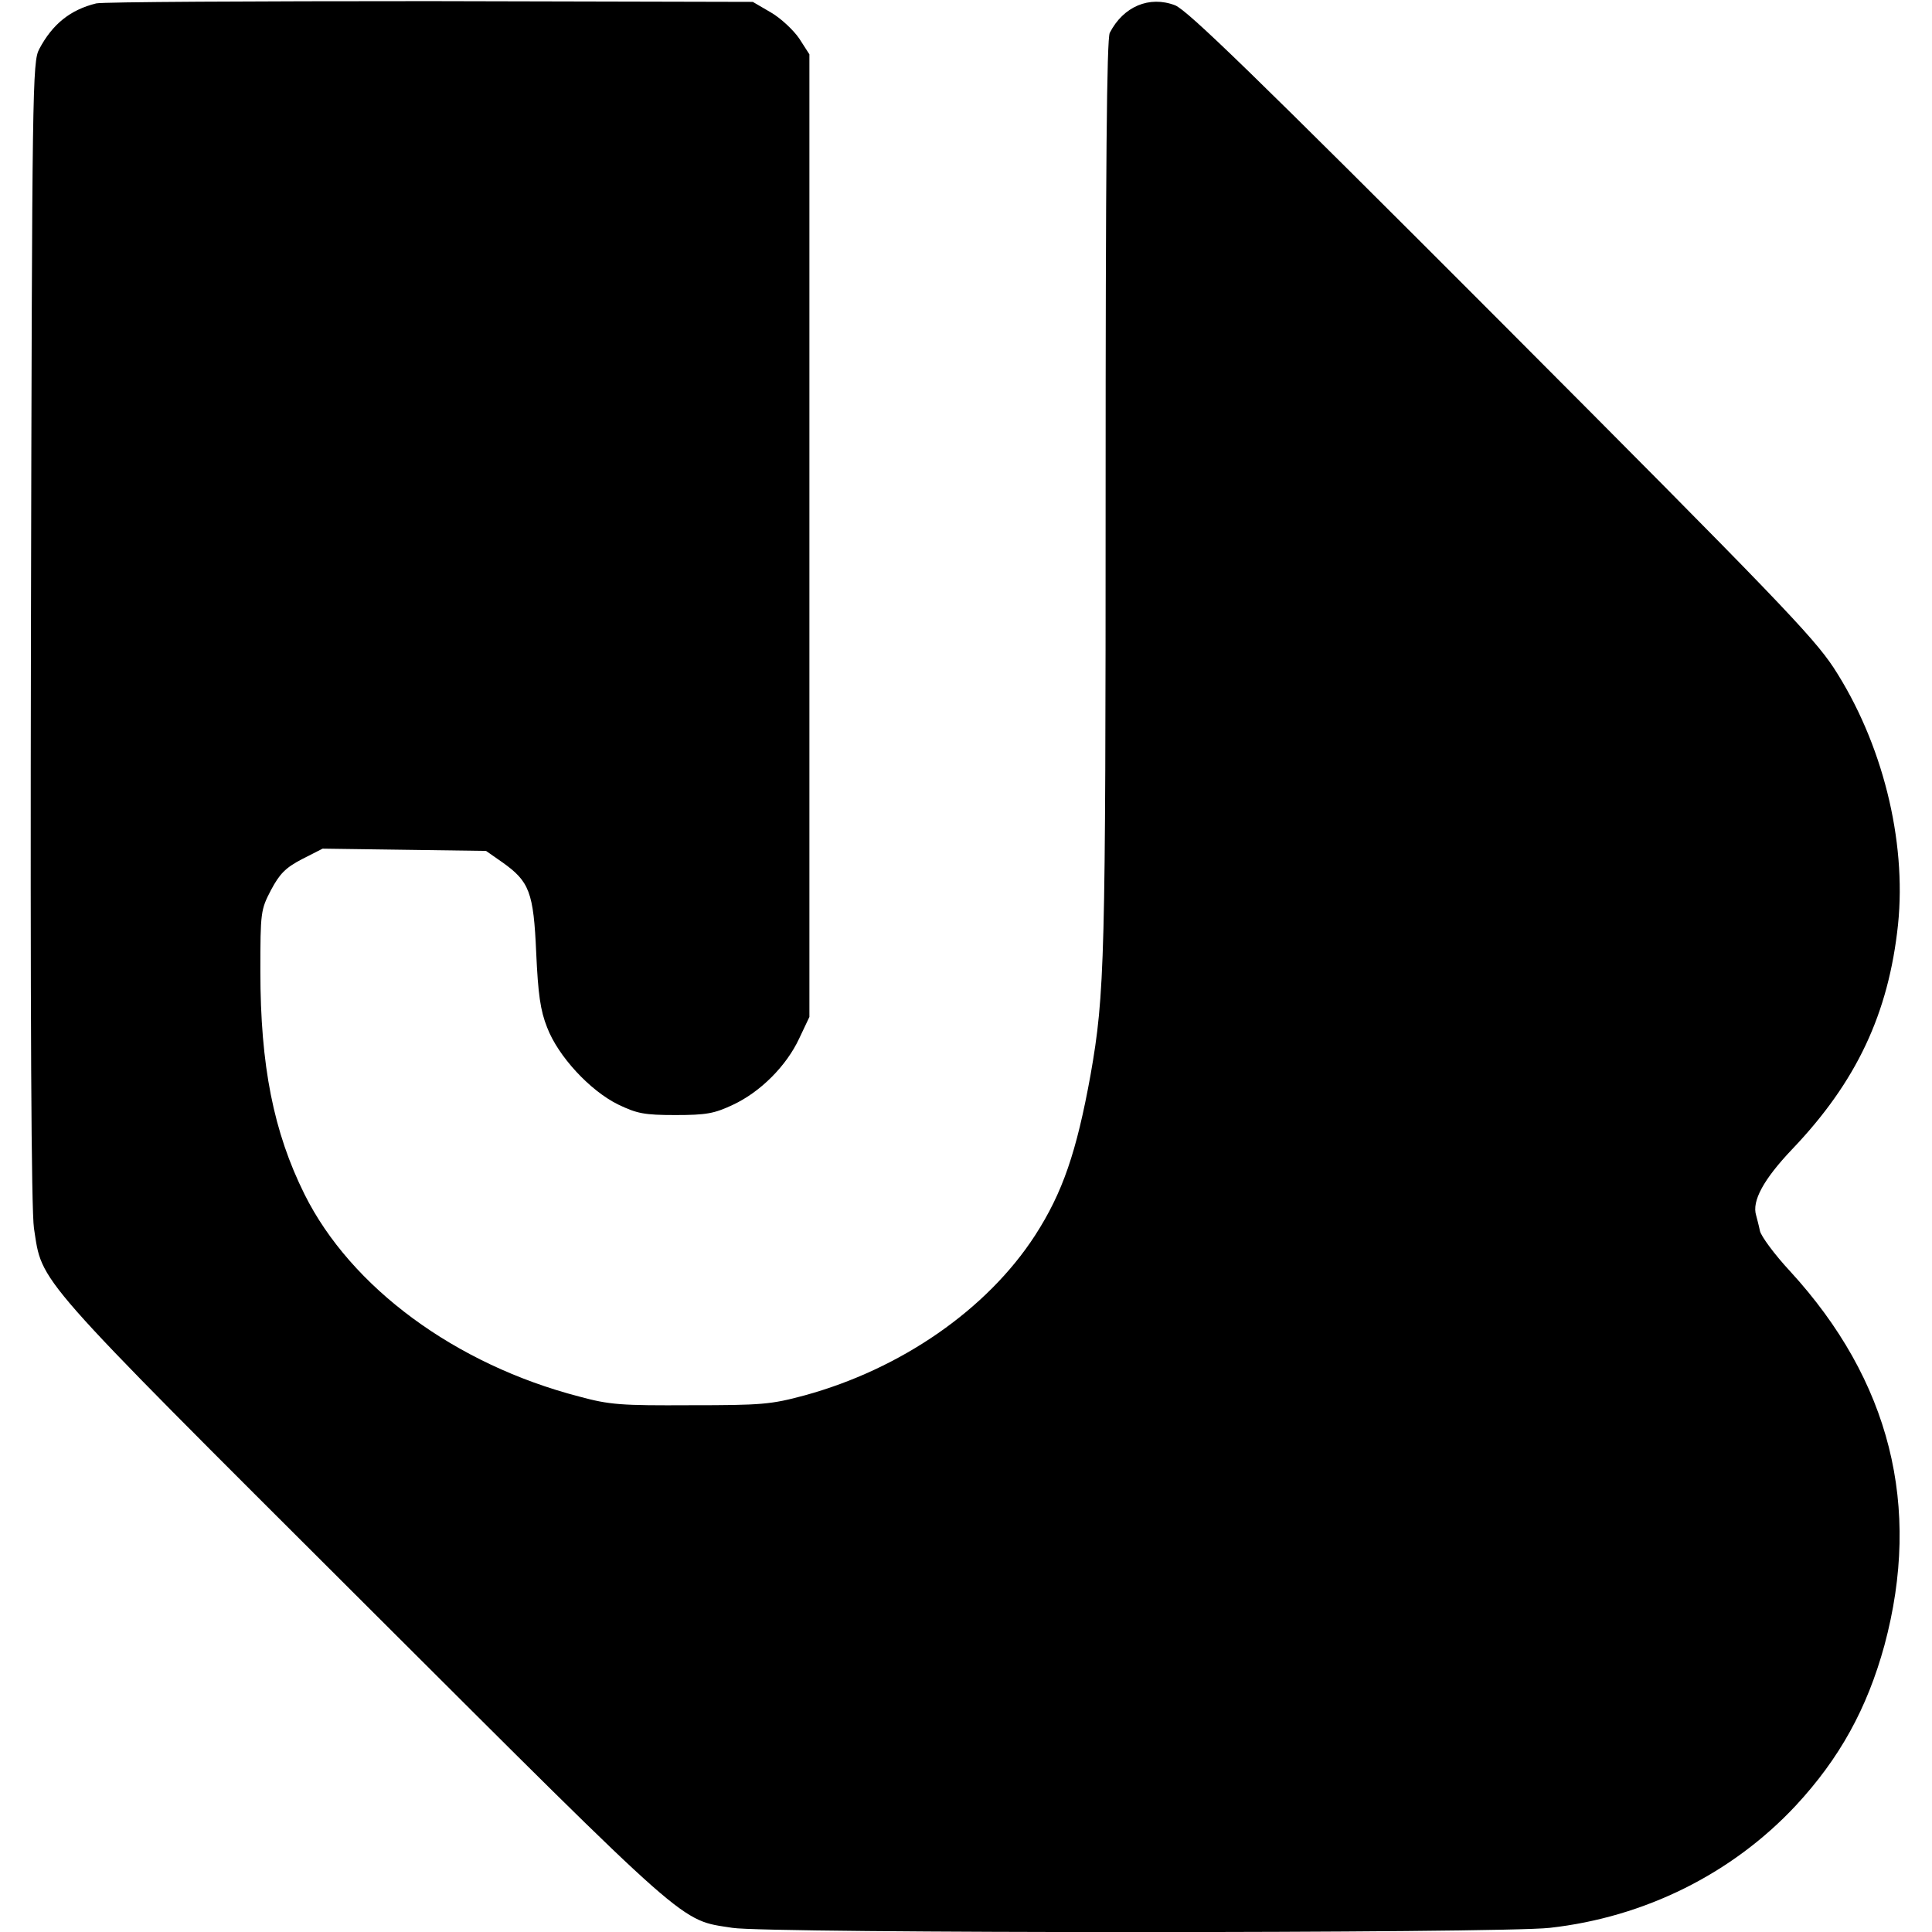<?xml version="1.0" standalone="no"?>
<!DOCTYPE svg PUBLIC "-//W3C//DTD SVG 20010904//EN"
 "http://www.w3.org/TR/2001/REC-SVG-20010904/DTD/svg10.dtd">
<svg version="1.0" xmlns="http://www.w3.org/2000/svg"
 width="512pt" height="512pt" viewBox="0 0 512 512"
 preserveAspectRatio="xMidYMid meet">
<g transform="translate(0,512) scale(0.1,-0.1)"
fill="#000000" stroke="none">
<path d="M255 5111 c-69 -17 -116 -55 -151 -121 -18 -34 -19 -93 -22 -1545 -2
-1035 1 -1532 8 -1580 23 -148 -10 -111 873 -992 876 -874 837 -840 978 -862
89 -15 2036 -15 2166 0 251 28 483 143 652 324 116 125 189 257 235 425 99
368 15 702 -250 991 -41 44 -77 93 -80 107 -3 15 -8 33 -10 41 -12 38 20 96
95 175 171 179 256 360 281 596 23 224 -42 483 -171 681 -55 83 -155 187 -883
917 -650 651 -829 825 -862 838 -68 26 -137 -3 -173 -73 -8 -16 -11 -353 -11
-1225 0 -1231 -2 -1321 -40 -1537 -37 -204 -74 -312 -147 -425 -127 -196 -355
-354 -611 -424 -89 -24 -113 -26 -302 -26 -184 -1 -214 1 -295 23 -328 85
-605 289 -728 536 -82 165 -117 341 -117 591 0 157 1 163 28 215 23 43 38 59
82 82 l55 28 217 -3 216 -3 43 -30 c72 -51 83 -79 90 -240 5 -110 11 -153 29
-198 29 -76 113 -167 188 -204 50 -24 69 -28 152 -28 82 0 103 4 152 27 73 34
142 103 176 176 l27 57 0 1276 0 1275 -27 42 c-15 22 -49 54 -75 69 l-48 28
-855 2 c-470 0 -868 -2 -885 -6z"/>
</g>
</svg>
